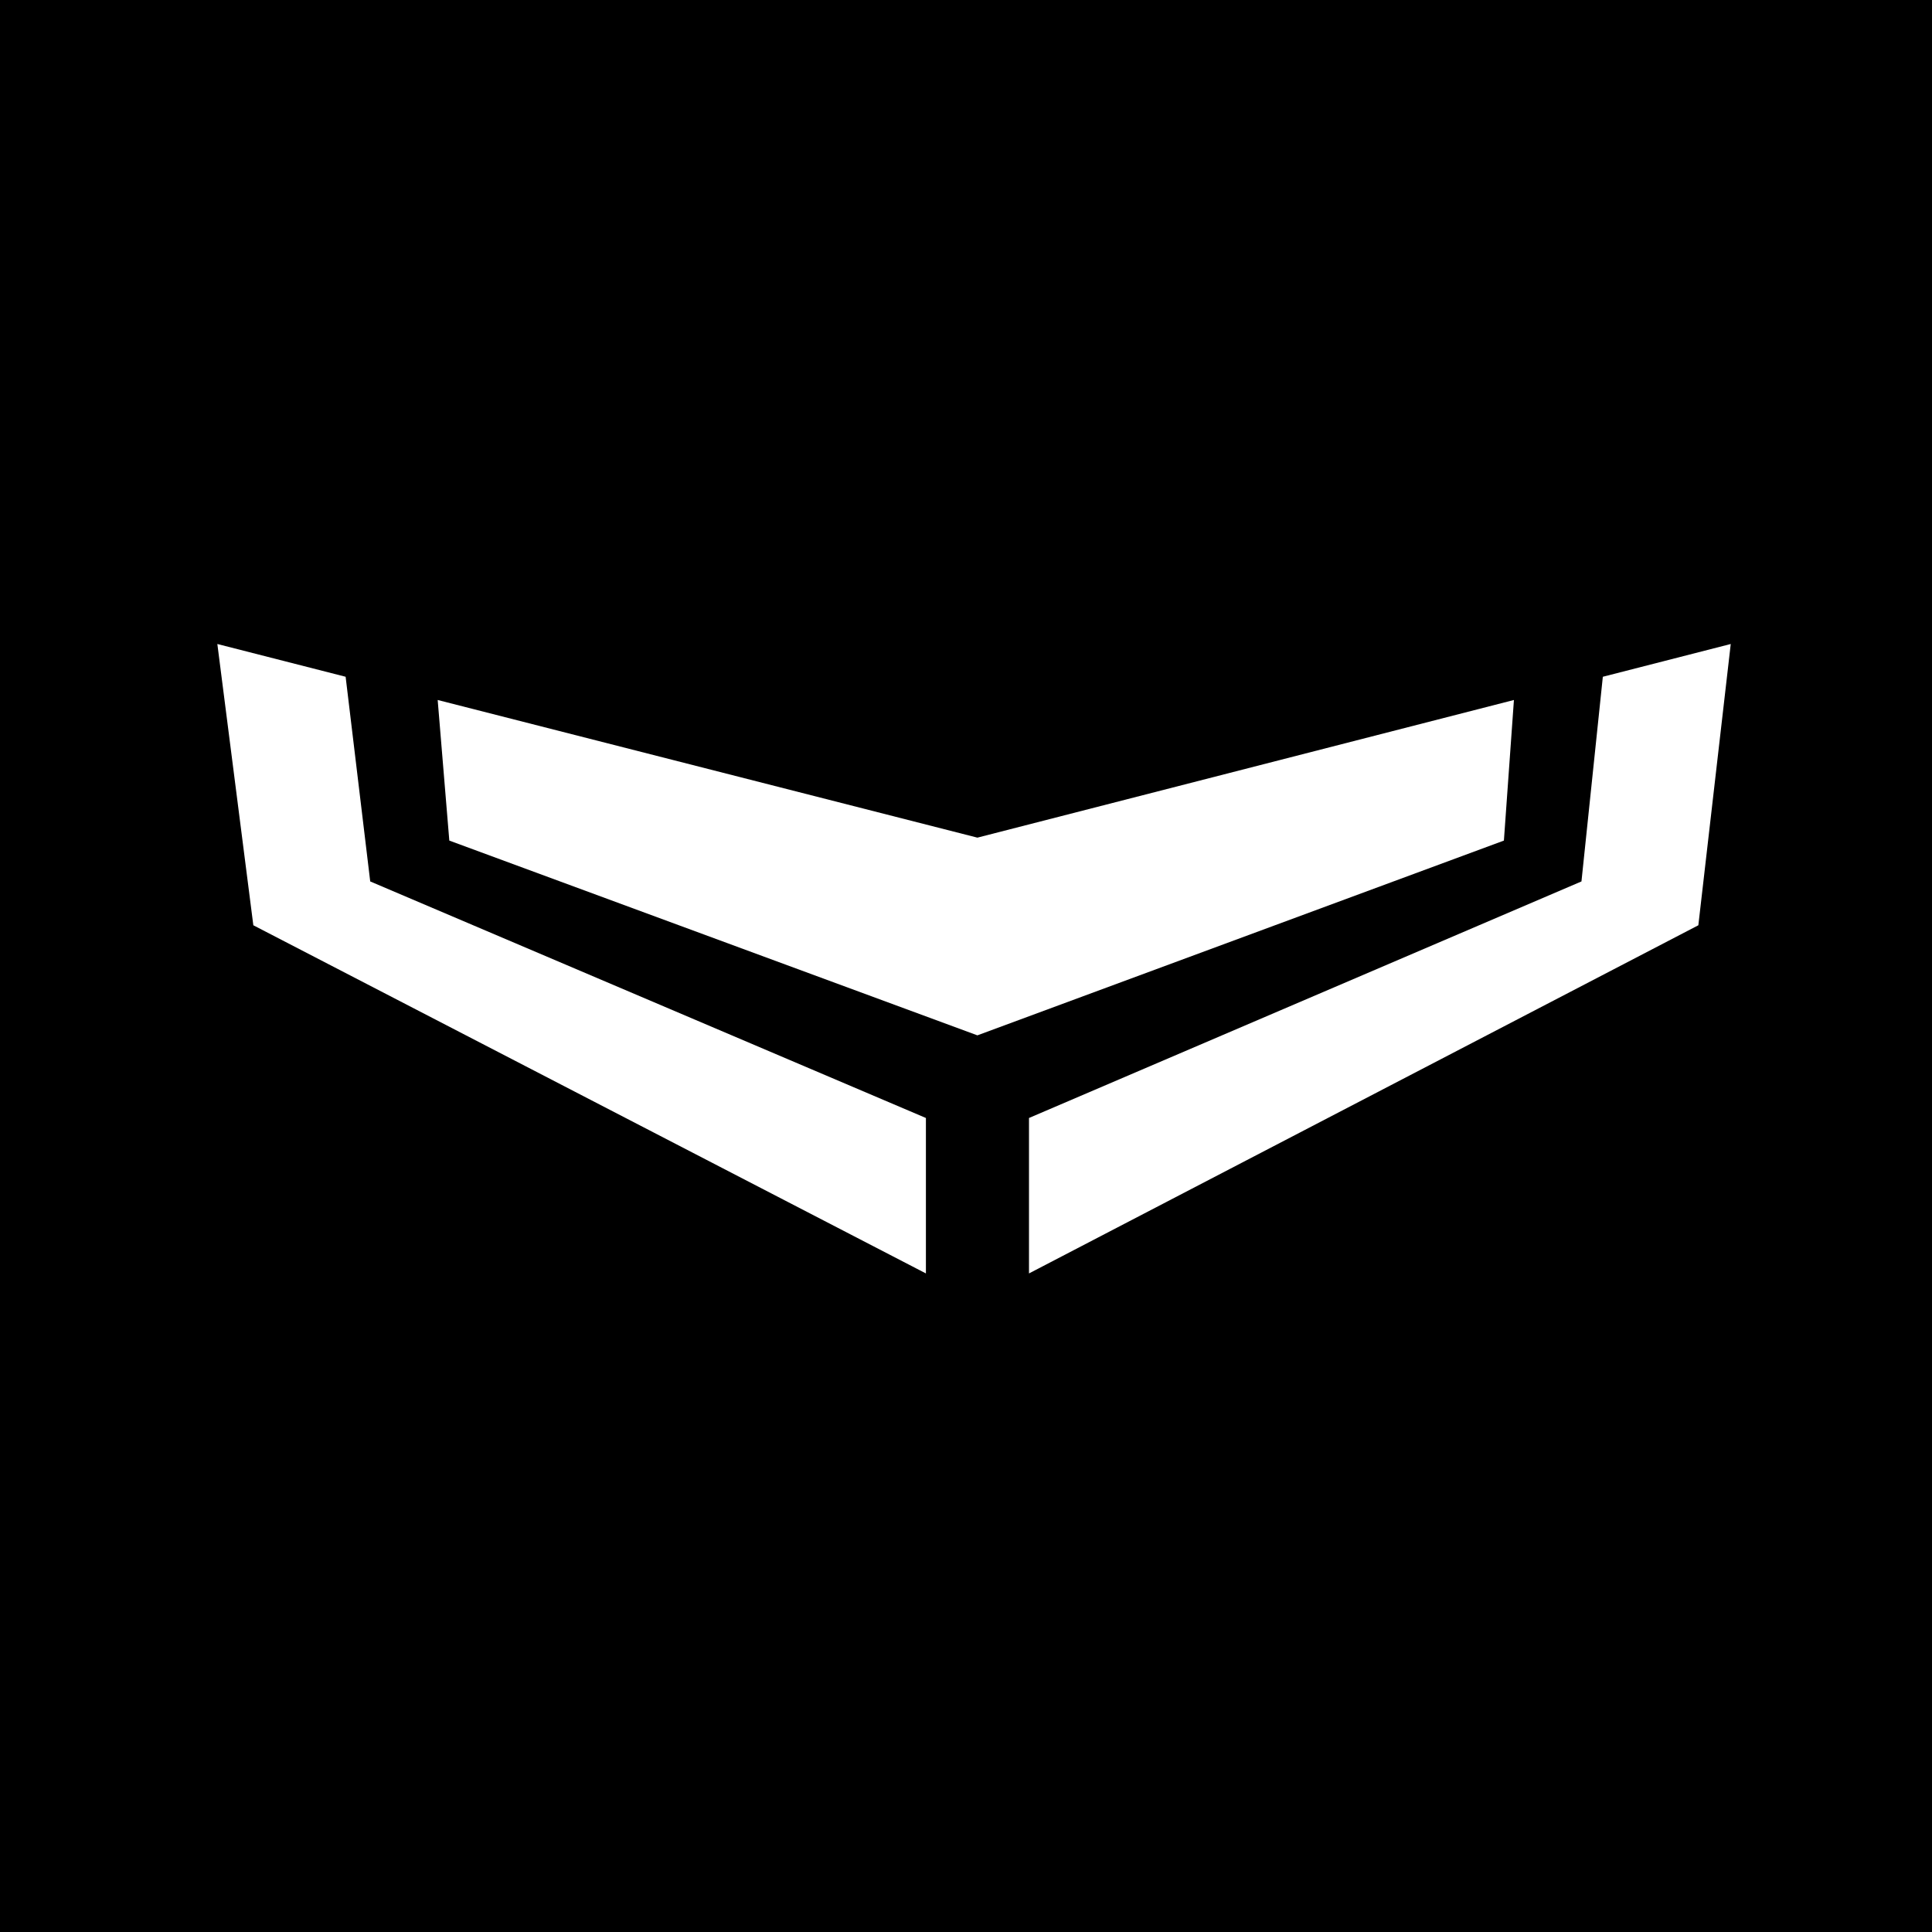 <svg width="48" height="48" viewBox="0 0 48 48" fill="none" xmlns="http://www.w3.org/2000/svg">
<rect width="48" height="48" fill="black"/>
<path fill-rule="evenodd" clip-rule="evenodd" d="M8.587 16.814L5.4 16L6.294 22.988L23.004 31.638V27.776L9.198 21.899L8.587 16.814ZM39.822 16.814L39.291 21.899L25.565 27.776V31.638L42.195 22.988L43 16L39.822 16.814ZM24.283 20.811L37.613 17.391L37.364 20.884L24.283 25.723L11.163 20.884L10.874 17.391L24.283 20.811Z" fill="white"/>
</svg>
